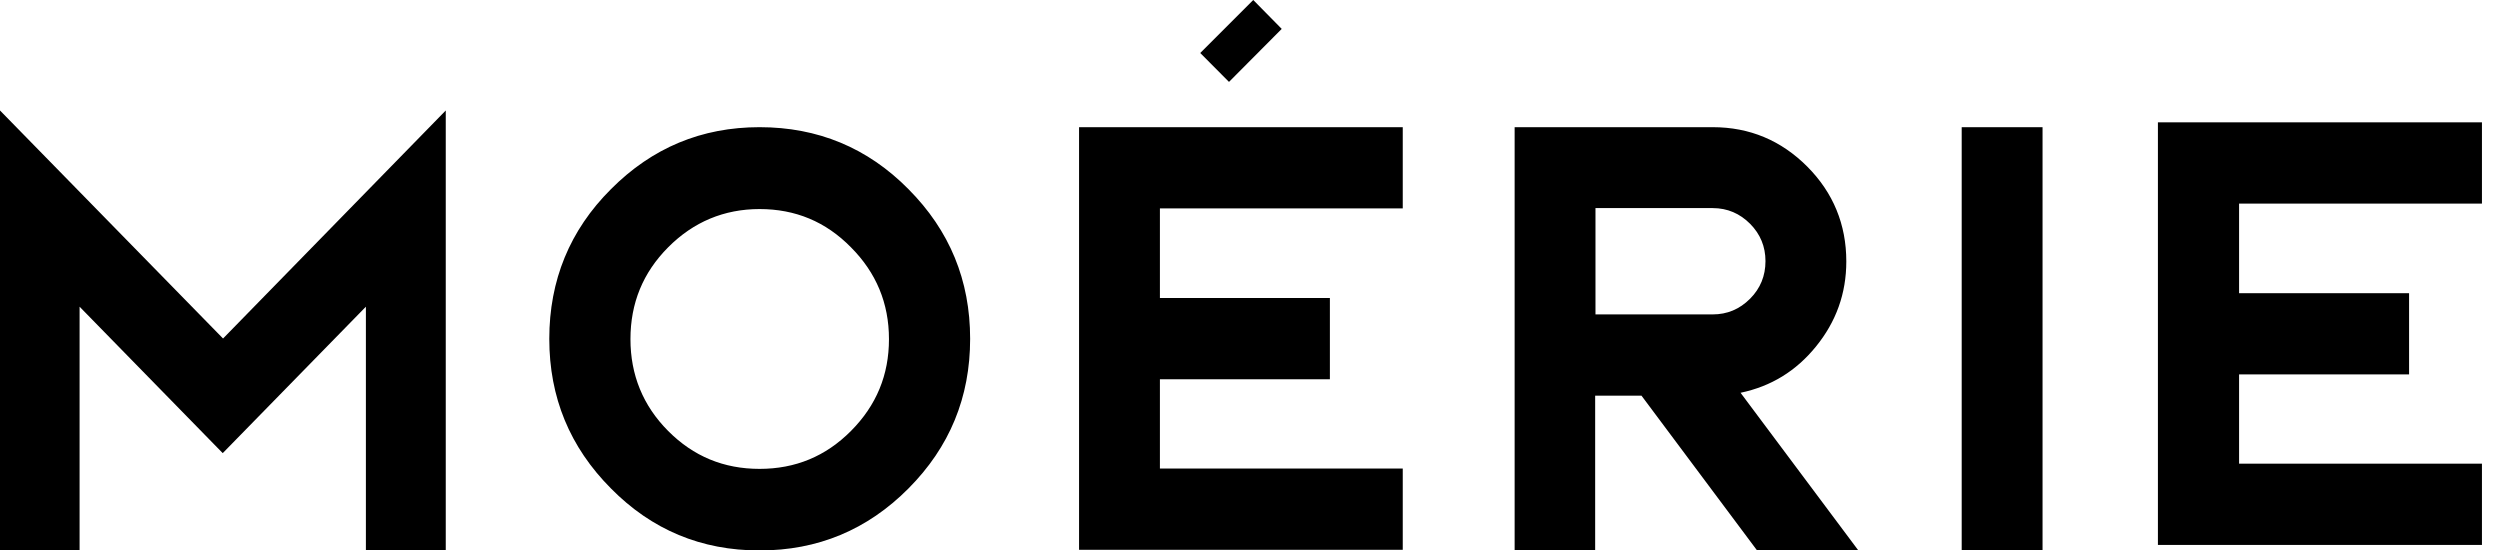 <svg width="109" height="24" viewBox="0 0 109 24" fill="none" xmlns="http://www.w3.org/2000/svg">
<path d="M19.421 23.987H15.953V13.372L9.711 19.757L3.47 13.372V23.985H0V4.817L9.725 14.759L19.435 4.817V23.986H19.422L19.421 23.987ZM39.609 8.247C41.406 10.054 42.298 12.224 42.298 14.773C42.298 17.321 41.406 19.491 39.609 21.297C37.812 23.104 35.652 24 33.117 24C30.581 24 28.421 23.104 26.638 21.297C24.841 19.491 23.949 17.321 23.949 14.773C23.949 12.224 24.841 10.039 26.638 8.247C28.435 6.441 30.595 5.545 33.117 5.545C35.652 5.545 37.826 6.441 39.609 8.247H39.609ZM33.117 20.443C34.677 20.443 36.001 19.897 37.101 18.791C38.216 17.671 38.759 16.341 38.759 14.787C38.759 13.218 38.202 11.888 37.101 10.782C36.001 9.662 34.677 9.115 33.117 9.115C31.57 9.115 30.233 9.675 29.132 10.782C28.031 11.888 27.488 13.218 27.488 14.787C27.488 16.34 28.031 17.685 29.132 18.791C30.233 19.897 31.556 20.443 33.117 20.443ZM61.16 5.545V9.087H50.572V12.994H57.983V16.537H50.572V20.429H61.16V23.972H47.047V5.545L61.16 5.545ZM55.883 1.26L53.584 3.571L52.331 2.311L54.642 0L55.883 1.26ZM69.563 23.986H66.038V5.545H74.676C76.278 5.545 77.657 6.119 78.8 7.267C79.928 8.401 80.499 9.787 80.499 11.398C80.499 12.798 80.053 14.03 79.176 15.109C78.312 16.173 77.225 16.845 75.888 17.125L81.015 23.986H76.599L71.569 17.251H69.549V23.987L69.563 23.986ZM69.563 13.708H74.676C75.303 13.708 75.846 13.484 76.306 13.022C76.751 12.574 76.975 12.028 76.975 11.384C76.975 10.754 76.751 10.208 76.306 9.759C75.86 9.311 75.317 9.073 74.676 9.073H69.563V13.708ZM85.53 5.545H89.055V23.987H85.53V5.545ZM108.213 5.333V8.876H97.624V12.783H105.036V16.325H97.624V20.217H108.213V23.76H94.085V5.333H108.213Z" fill="black"/>
</svg>
